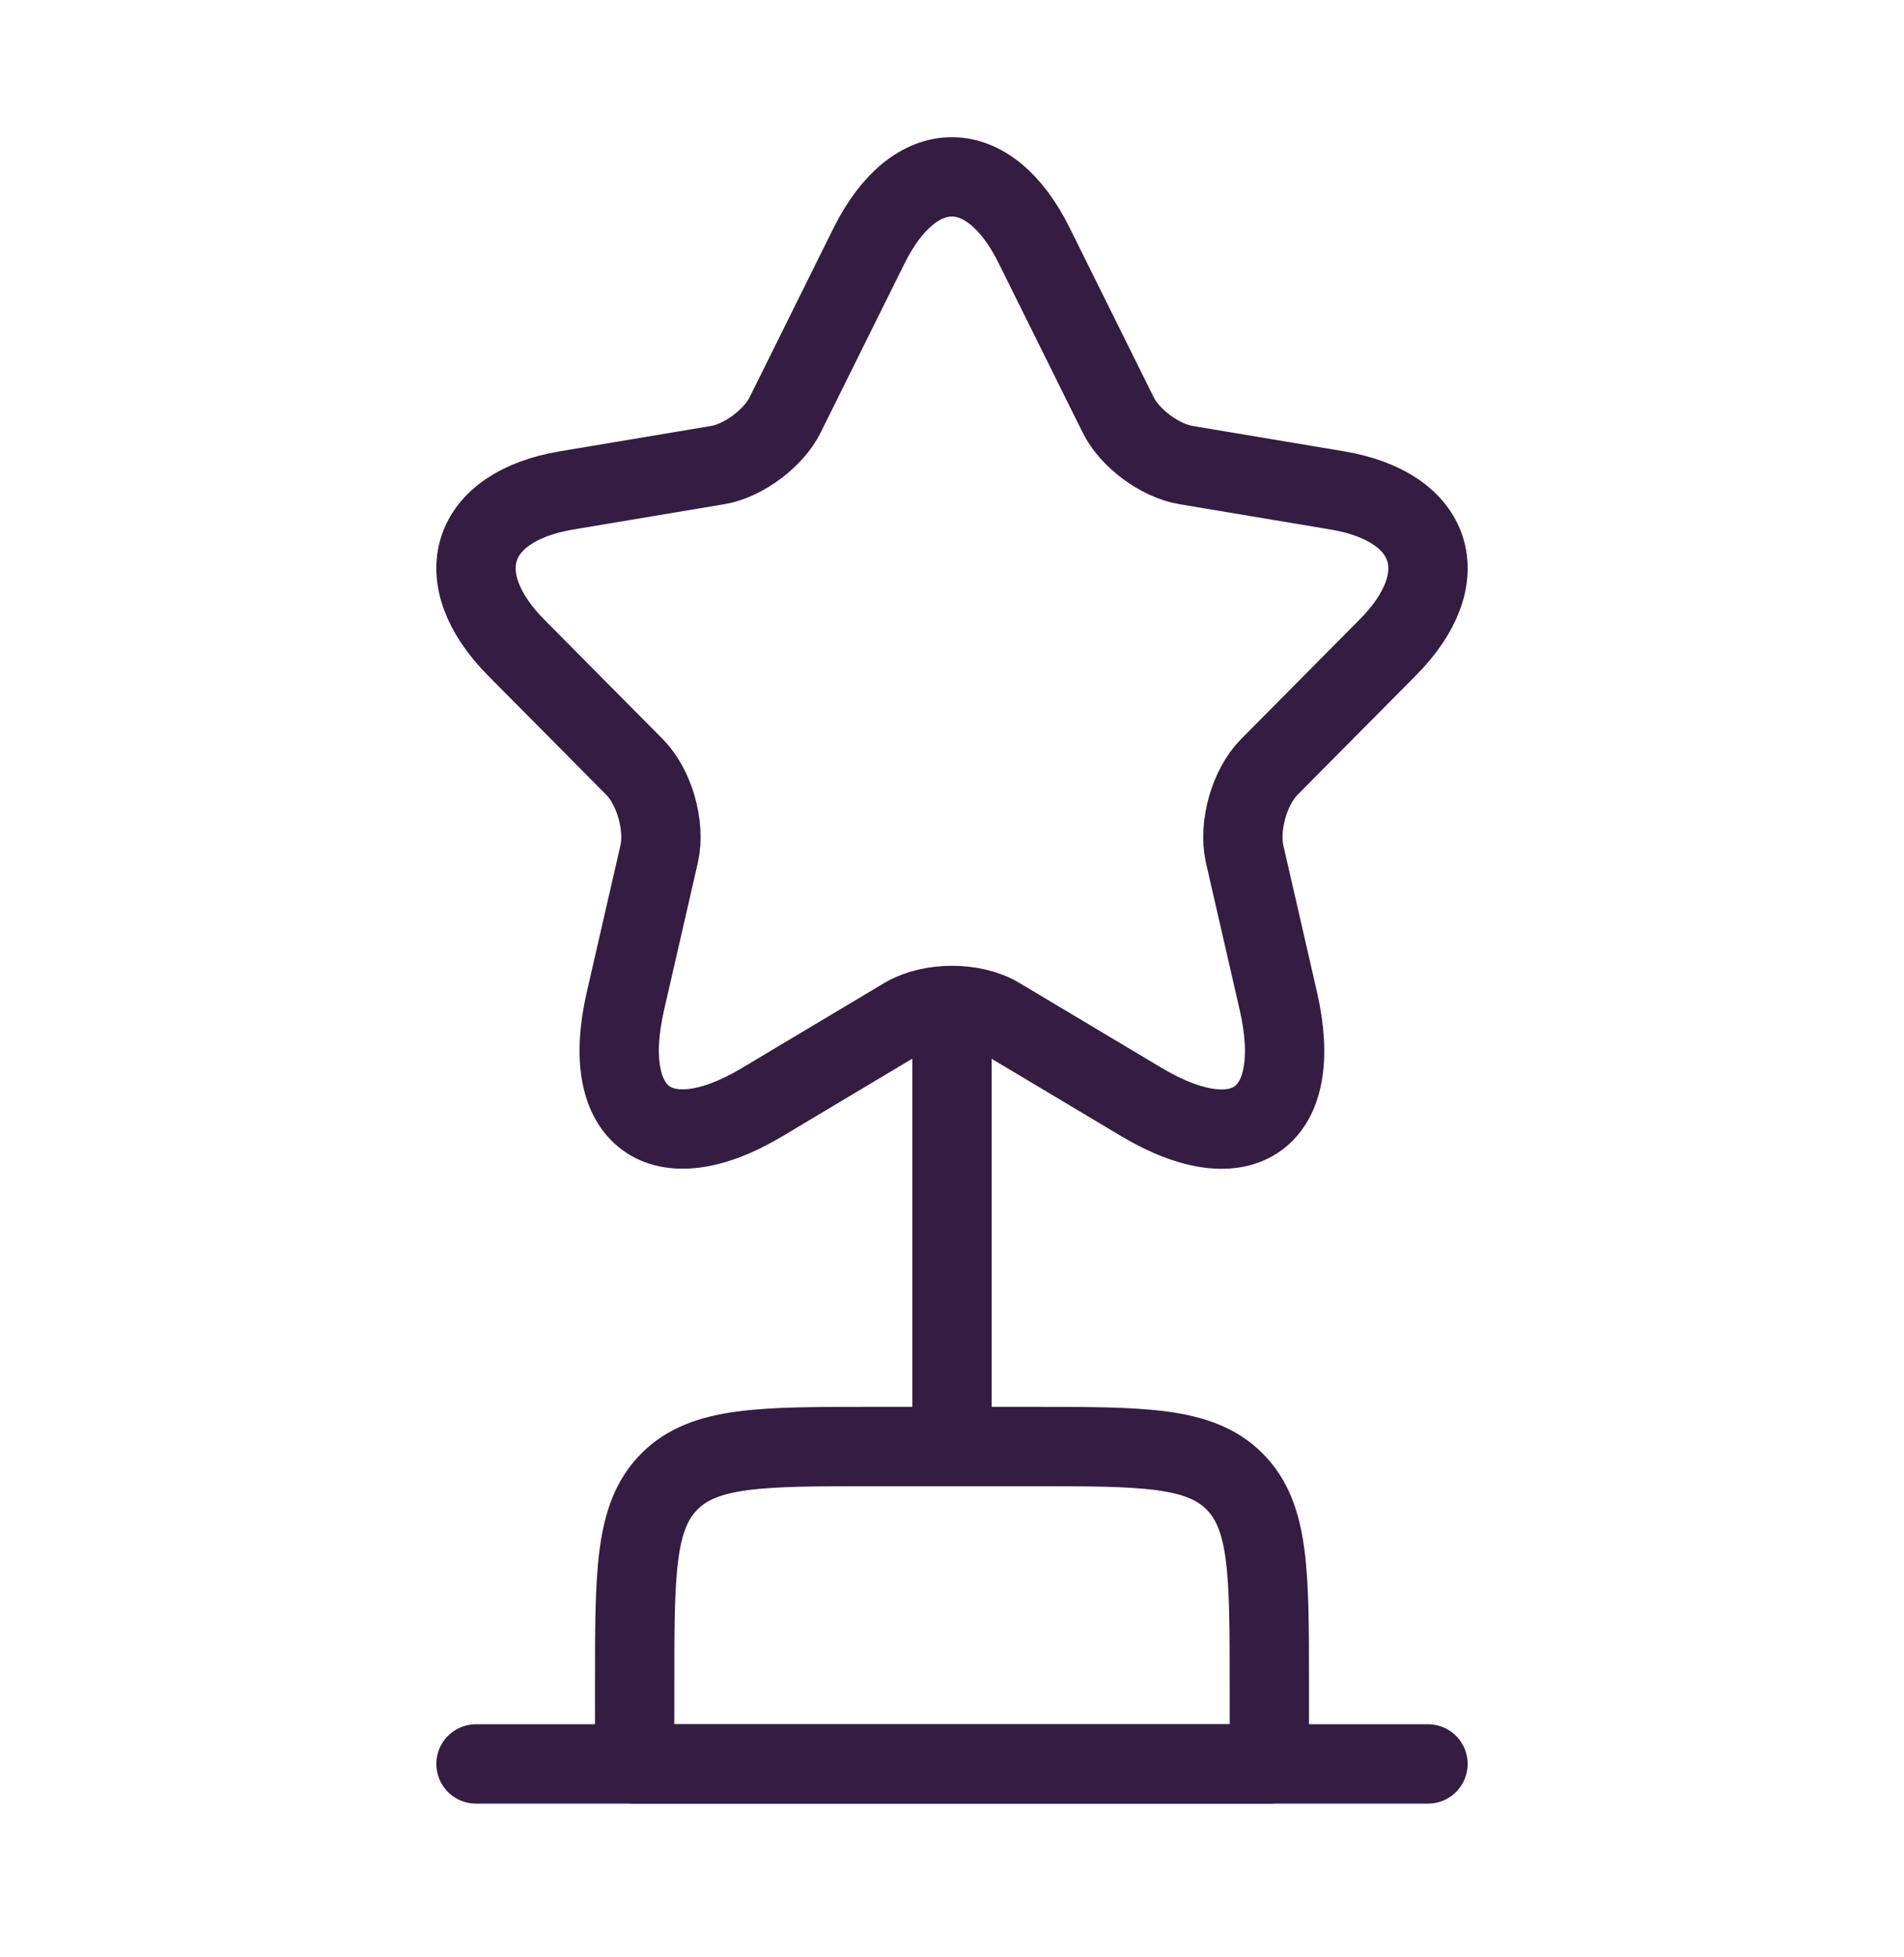 <svg width="36" height="37" viewBox="0 0 36 37" fill="none" xmlns="http://www.w3.org/2000/svg">
<path d="M12 31.844C12 29.723 12 28.662 12.659 28.003C13.318 27.344 14.379 27.344 16.5 27.344H19.5C21.621 27.344 22.682 27.344 23.341 28.003C24 28.662 24 29.723 24 31.844V33.344H12V31.844Z" stroke="#351C42" stroke-width="1.5" stroke-linecap="round" stroke-linejoin="round"/>
<path d="M18 19.844V27.344" stroke="#351C42" stroke-width="1.5" stroke-linecap="round" stroke-linejoin="round"/>
<path d="M9 33.344H27" stroke="#351C42" stroke-width="1.5" stroke-linecap="round" stroke-linejoin="round"/>
<path d="M19.555 4.644L21.139 7.837C21.355 8.282 21.931 8.708 22.417 8.79L25.287 9.271C27.123 9.579 27.555 10.922 26.232 12.247L24 14.497C23.622 14.878 23.416 15.613 23.532 16.14L24.171 18.925C24.675 21.13 23.515 21.983 21.58 20.831L18.889 19.224C18.403 18.934 17.602 18.934 17.107 19.224L14.416 20.831C12.491 21.983 11.321 21.121 11.825 18.925L12.464 16.14C12.581 15.613 12.374 14.878 11.996 14.497L9.764 12.247C8.45 10.922 8.873 9.579 10.709 9.271L13.579 8.79C14.056 8.708 14.632 8.282 14.848 7.837L16.432 4.644C17.296 2.91 18.7 2.91 19.555 4.644Z" stroke="#351C42" stroke-width="1.5" stroke-linecap="round" stroke-linejoin="round"/>
</svg>
